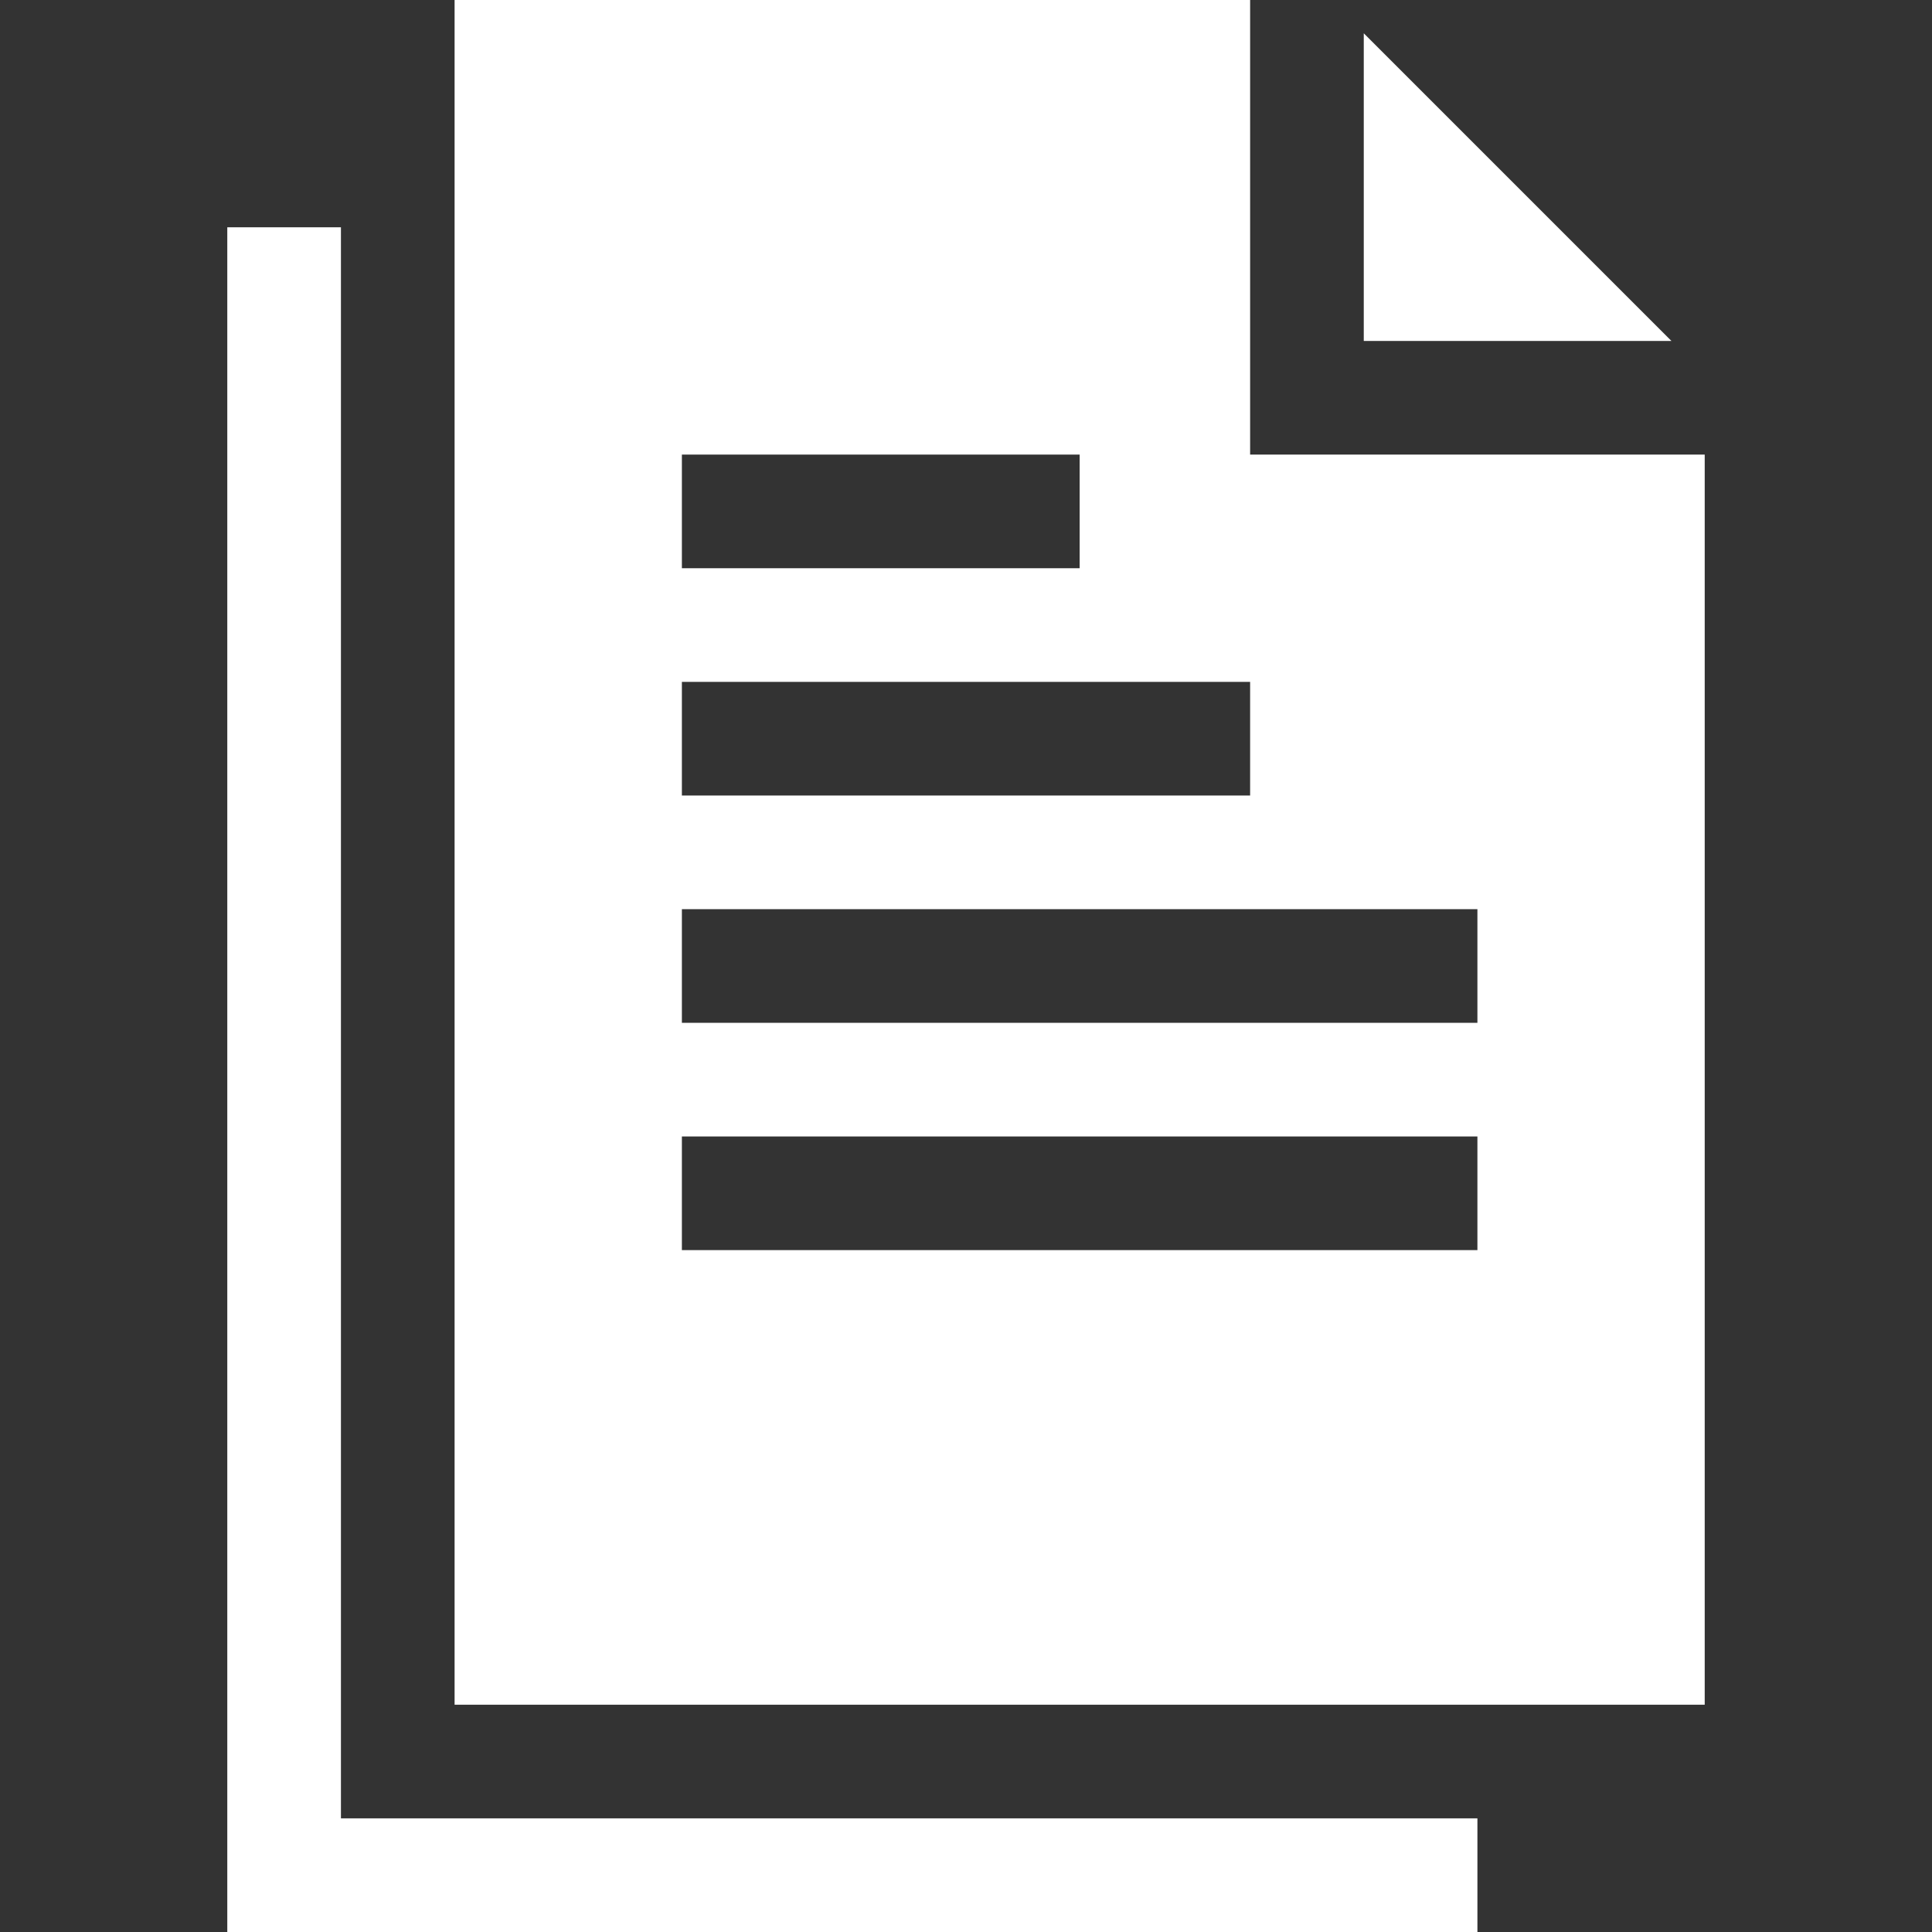 <svg xmlns="http://www.w3.org/2000/svg" xmlns:xlink="http://www.w3.org/1999/xlink" xmlns:svgjs="http://svgjs.dev/svgjs" id="Capa_1" height="300" viewBox="0 0 510 510" width="300"><rect x="0" y="0" width="510" height="510" fill="#333333" stroke="none"/><g width="100%" height="100%" transform="matrix(1,0,0,1,0,0)"><g id="XMLID_775_"><path id="XMLID_776_" d="m330 120v-120h-210v450h330v-330zm-150 0h105v30h-105zm0 60h150v30h-150zm210 150h-210v-30h210zm0-60h-210v-30h210z" fill="#ffffff" fill-opacity="1" data-original-color="#000000ff" stroke="none" stroke-opacity="1"></path><path id="XMLID_782_" d="m360 8.787v81.213h81.213z" fill="#ffffff" fill-opacity="1" data-original-color="#000000ff" stroke="none" stroke-opacity="1"></path><path id="XMLID_783_" d="m90 60h-30v450h330v-30h-300z" fill="#ffffff" fill-opacity="1" data-original-color="#000000ff" stroke="none" stroke-opacity="1"></path></g></g></svg>